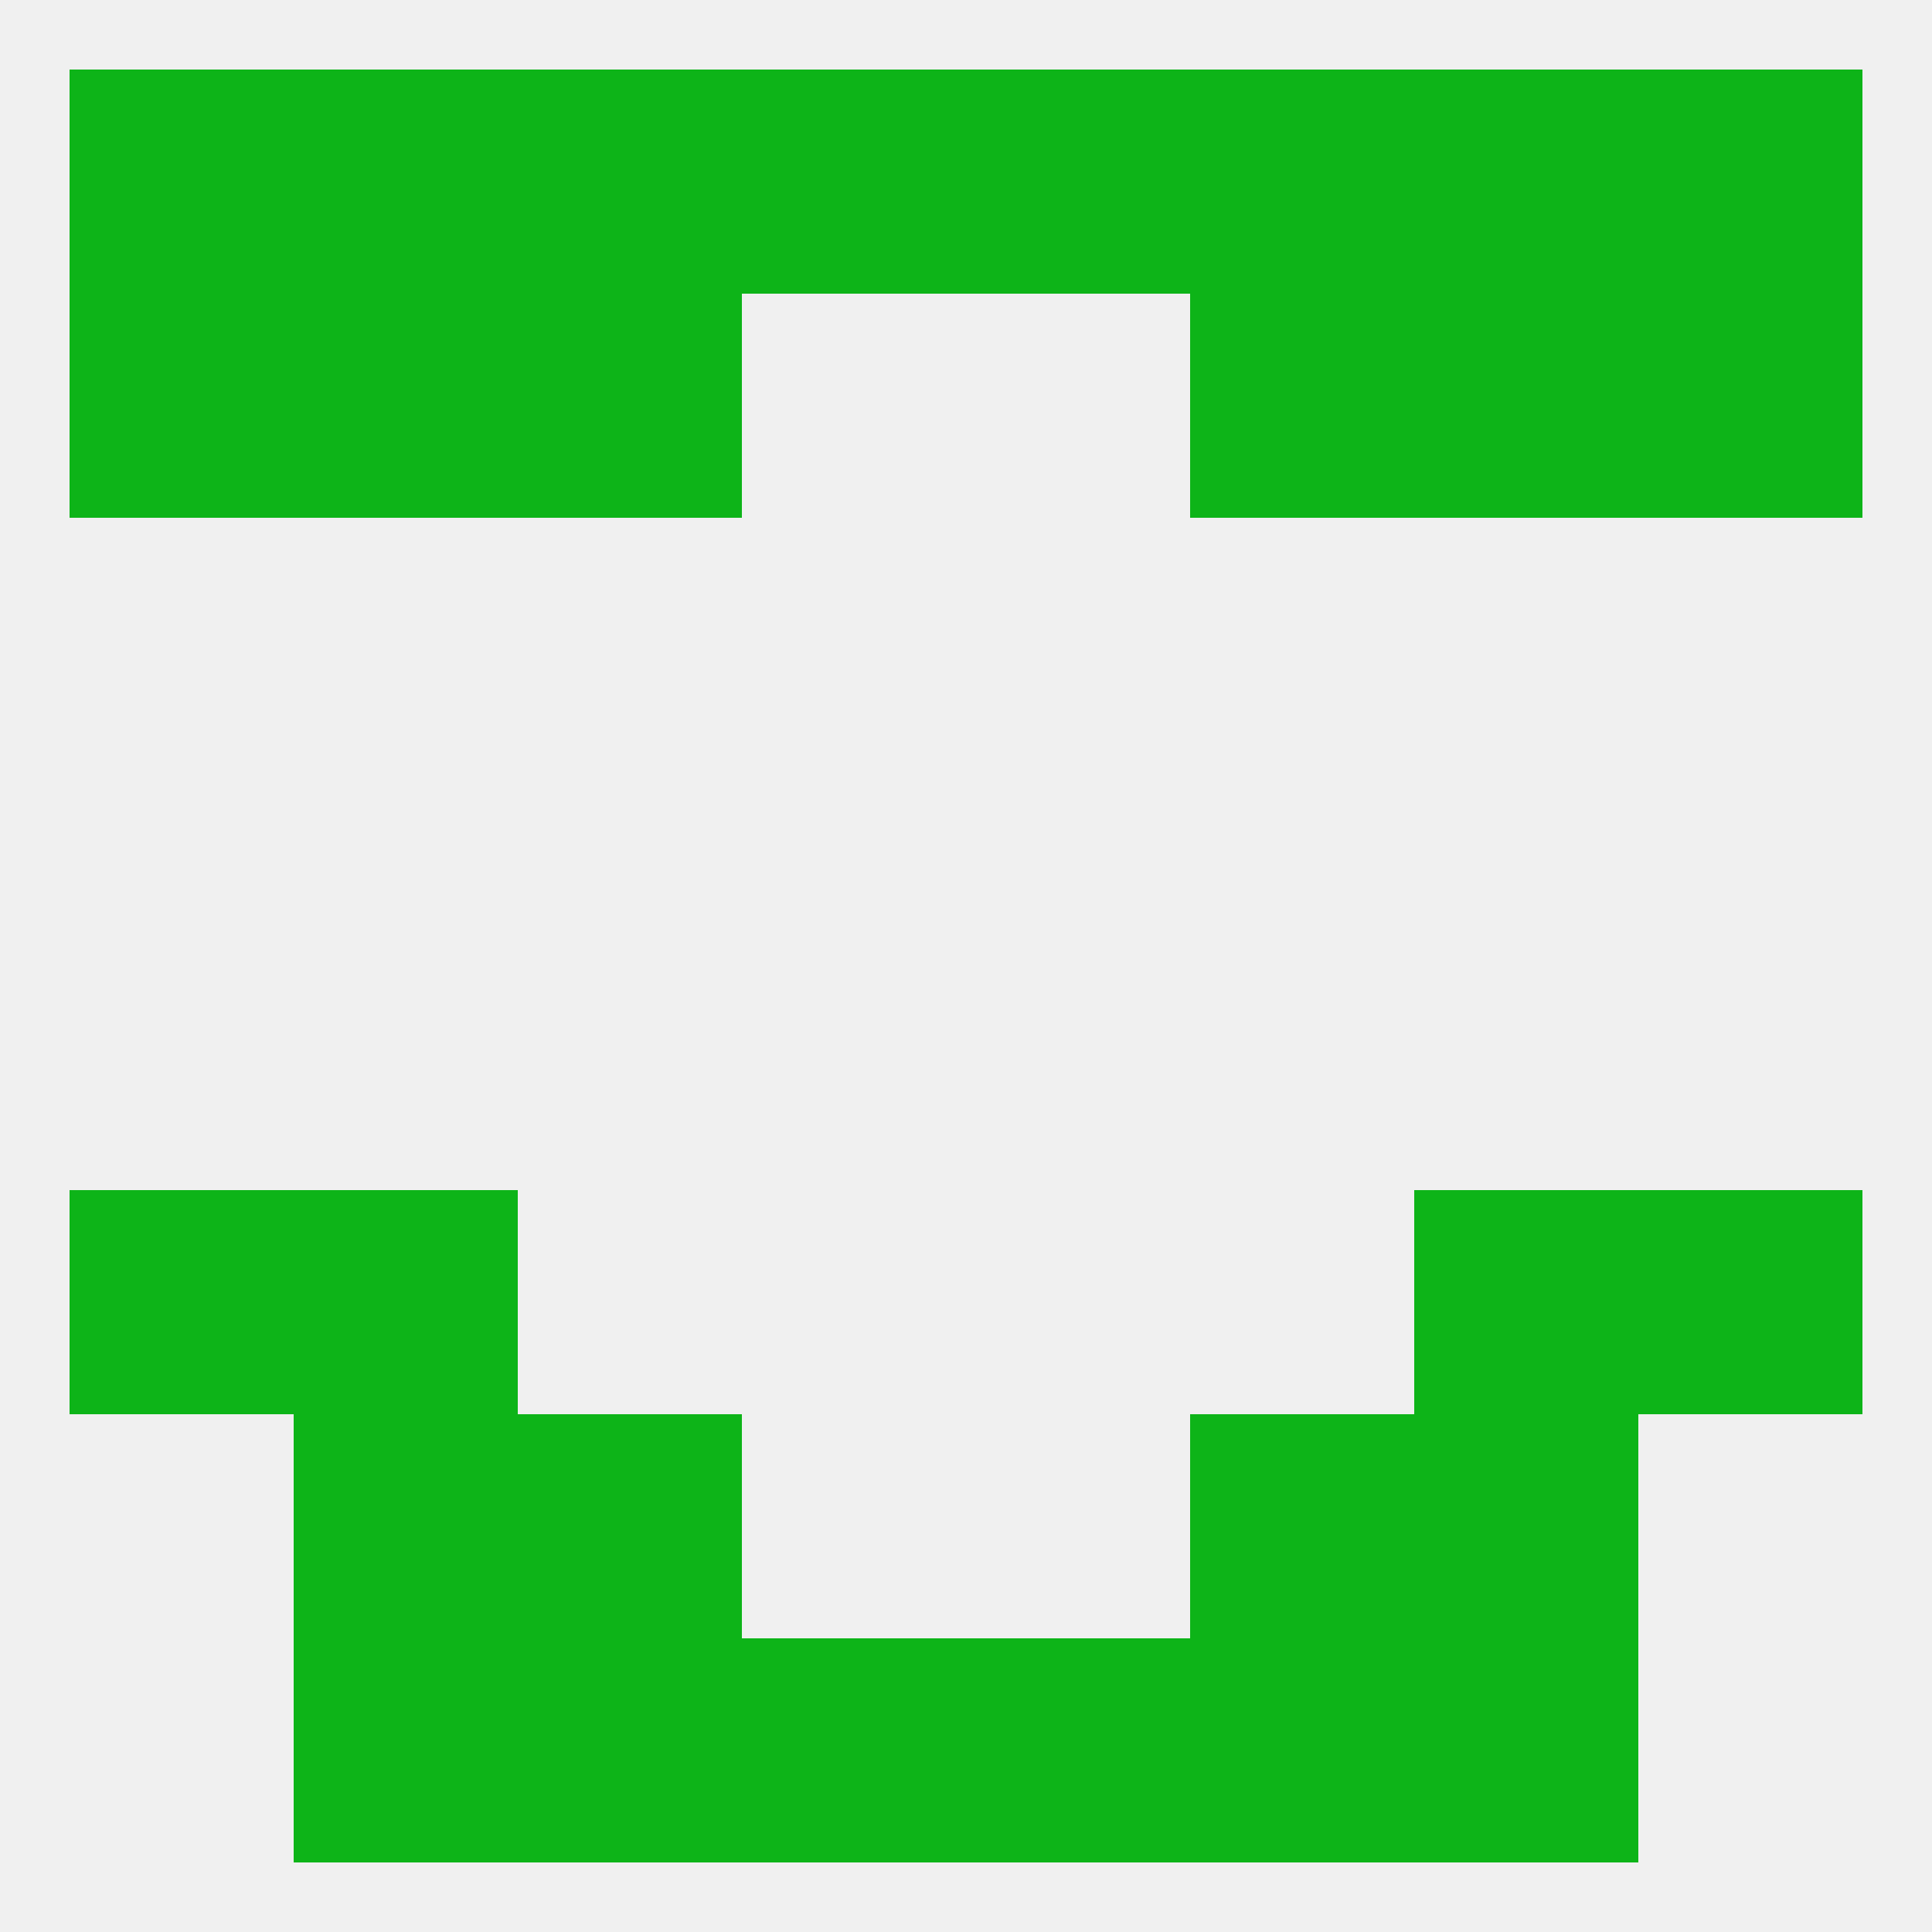 
<!--   <?xml version="1.0"?> -->
<svg version="1.1" baseprofile="full" xmlns="http://www.w3.org/2000/svg" xmlns:xlink="http://www.w3.org/1999/xlink" xmlns:ev="http://www.w3.org/2001/xml-events" width="250" height="250" viewBox="0 0 250 250" >
	<rect width="100%" height="100%" fill="rgba(240,240,240,255)"/>

	<rect x="9" y="154" width="29" height="29" fill="rgba(13,180,24,255)"/>
	<rect x="212" y="154" width="29" height="29" fill="rgba(13,180,24,255)"/>
	<rect x="38" y="154" width="29" height="29" fill="rgba(13,180,24,255)"/>
	<rect x="183" y="154" width="29" height="29" fill="rgba(13,180,24,255)"/>
	<rect x="67" y="183" width="29" height="29" fill="rgba(13,180,24,255)"/>
	<rect x="154" y="183" width="29" height="29" fill="rgba(13,180,24,255)"/>
	<rect x="38" y="183" width="29" height="29" fill="rgba(13,180,24,255)"/>
	<rect x="183" y="183" width="29" height="29" fill="rgba(13,180,24,255)"/>
	<rect x="154" y="9" width="29" height="29" fill="rgba(13,180,24,255)"/>
	<rect x="38" y="9" width="29" height="29" fill="rgba(13,180,24,255)"/>
	<rect x="183" y="9" width="29" height="29" fill="rgba(13,180,24,255)"/>
	<rect x="67" y="9" width="29" height="29" fill="rgba(13,180,24,255)"/>
	<rect x="9" y="9" width="29" height="29" fill="rgba(13,180,24,255)"/>
	<rect x="212" y="9" width="29" height="29" fill="rgba(13,180,24,255)"/>
	<rect x="96" y="9" width="29" height="29" fill="rgba(13,180,24,255)"/>
	<rect x="125" y="9" width="29" height="29" fill="rgba(13,180,24,255)"/>
	<rect x="38" y="212" width="29" height="29" fill="rgba(13,180,24,255)"/>
	<rect x="183" y="212" width="29" height="29" fill="rgba(13,180,24,255)"/>
	<rect x="67" y="212" width="29" height="29" fill="rgba(13,180,24,255)"/>
	<rect x="154" y="212" width="29" height="29" fill="rgba(13,180,24,255)"/>
	<rect x="96" y="212" width="29" height="29" fill="rgba(13,180,24,255)"/>
	<rect x="125" y="212" width="29" height="29" fill="rgba(13,180,24,255)"/>
	<rect x="183" y="38" width="29" height="29" fill="rgba(13,180,24,255)"/>
	<rect x="9" y="38" width="29" height="29" fill="rgba(13,180,24,255)"/>
	<rect x="212" y="38" width="29" height="29" fill="rgba(13,180,24,255)"/>
	<rect x="67" y="38" width="29" height="29" fill="rgba(13,180,24,255)"/>
	<rect x="154" y="38" width="29" height="29" fill="rgba(13,180,24,255)"/>
	<rect x="38" y="38" width="29" height="29" fill="rgba(13,180,24,255)"/>
</svg>